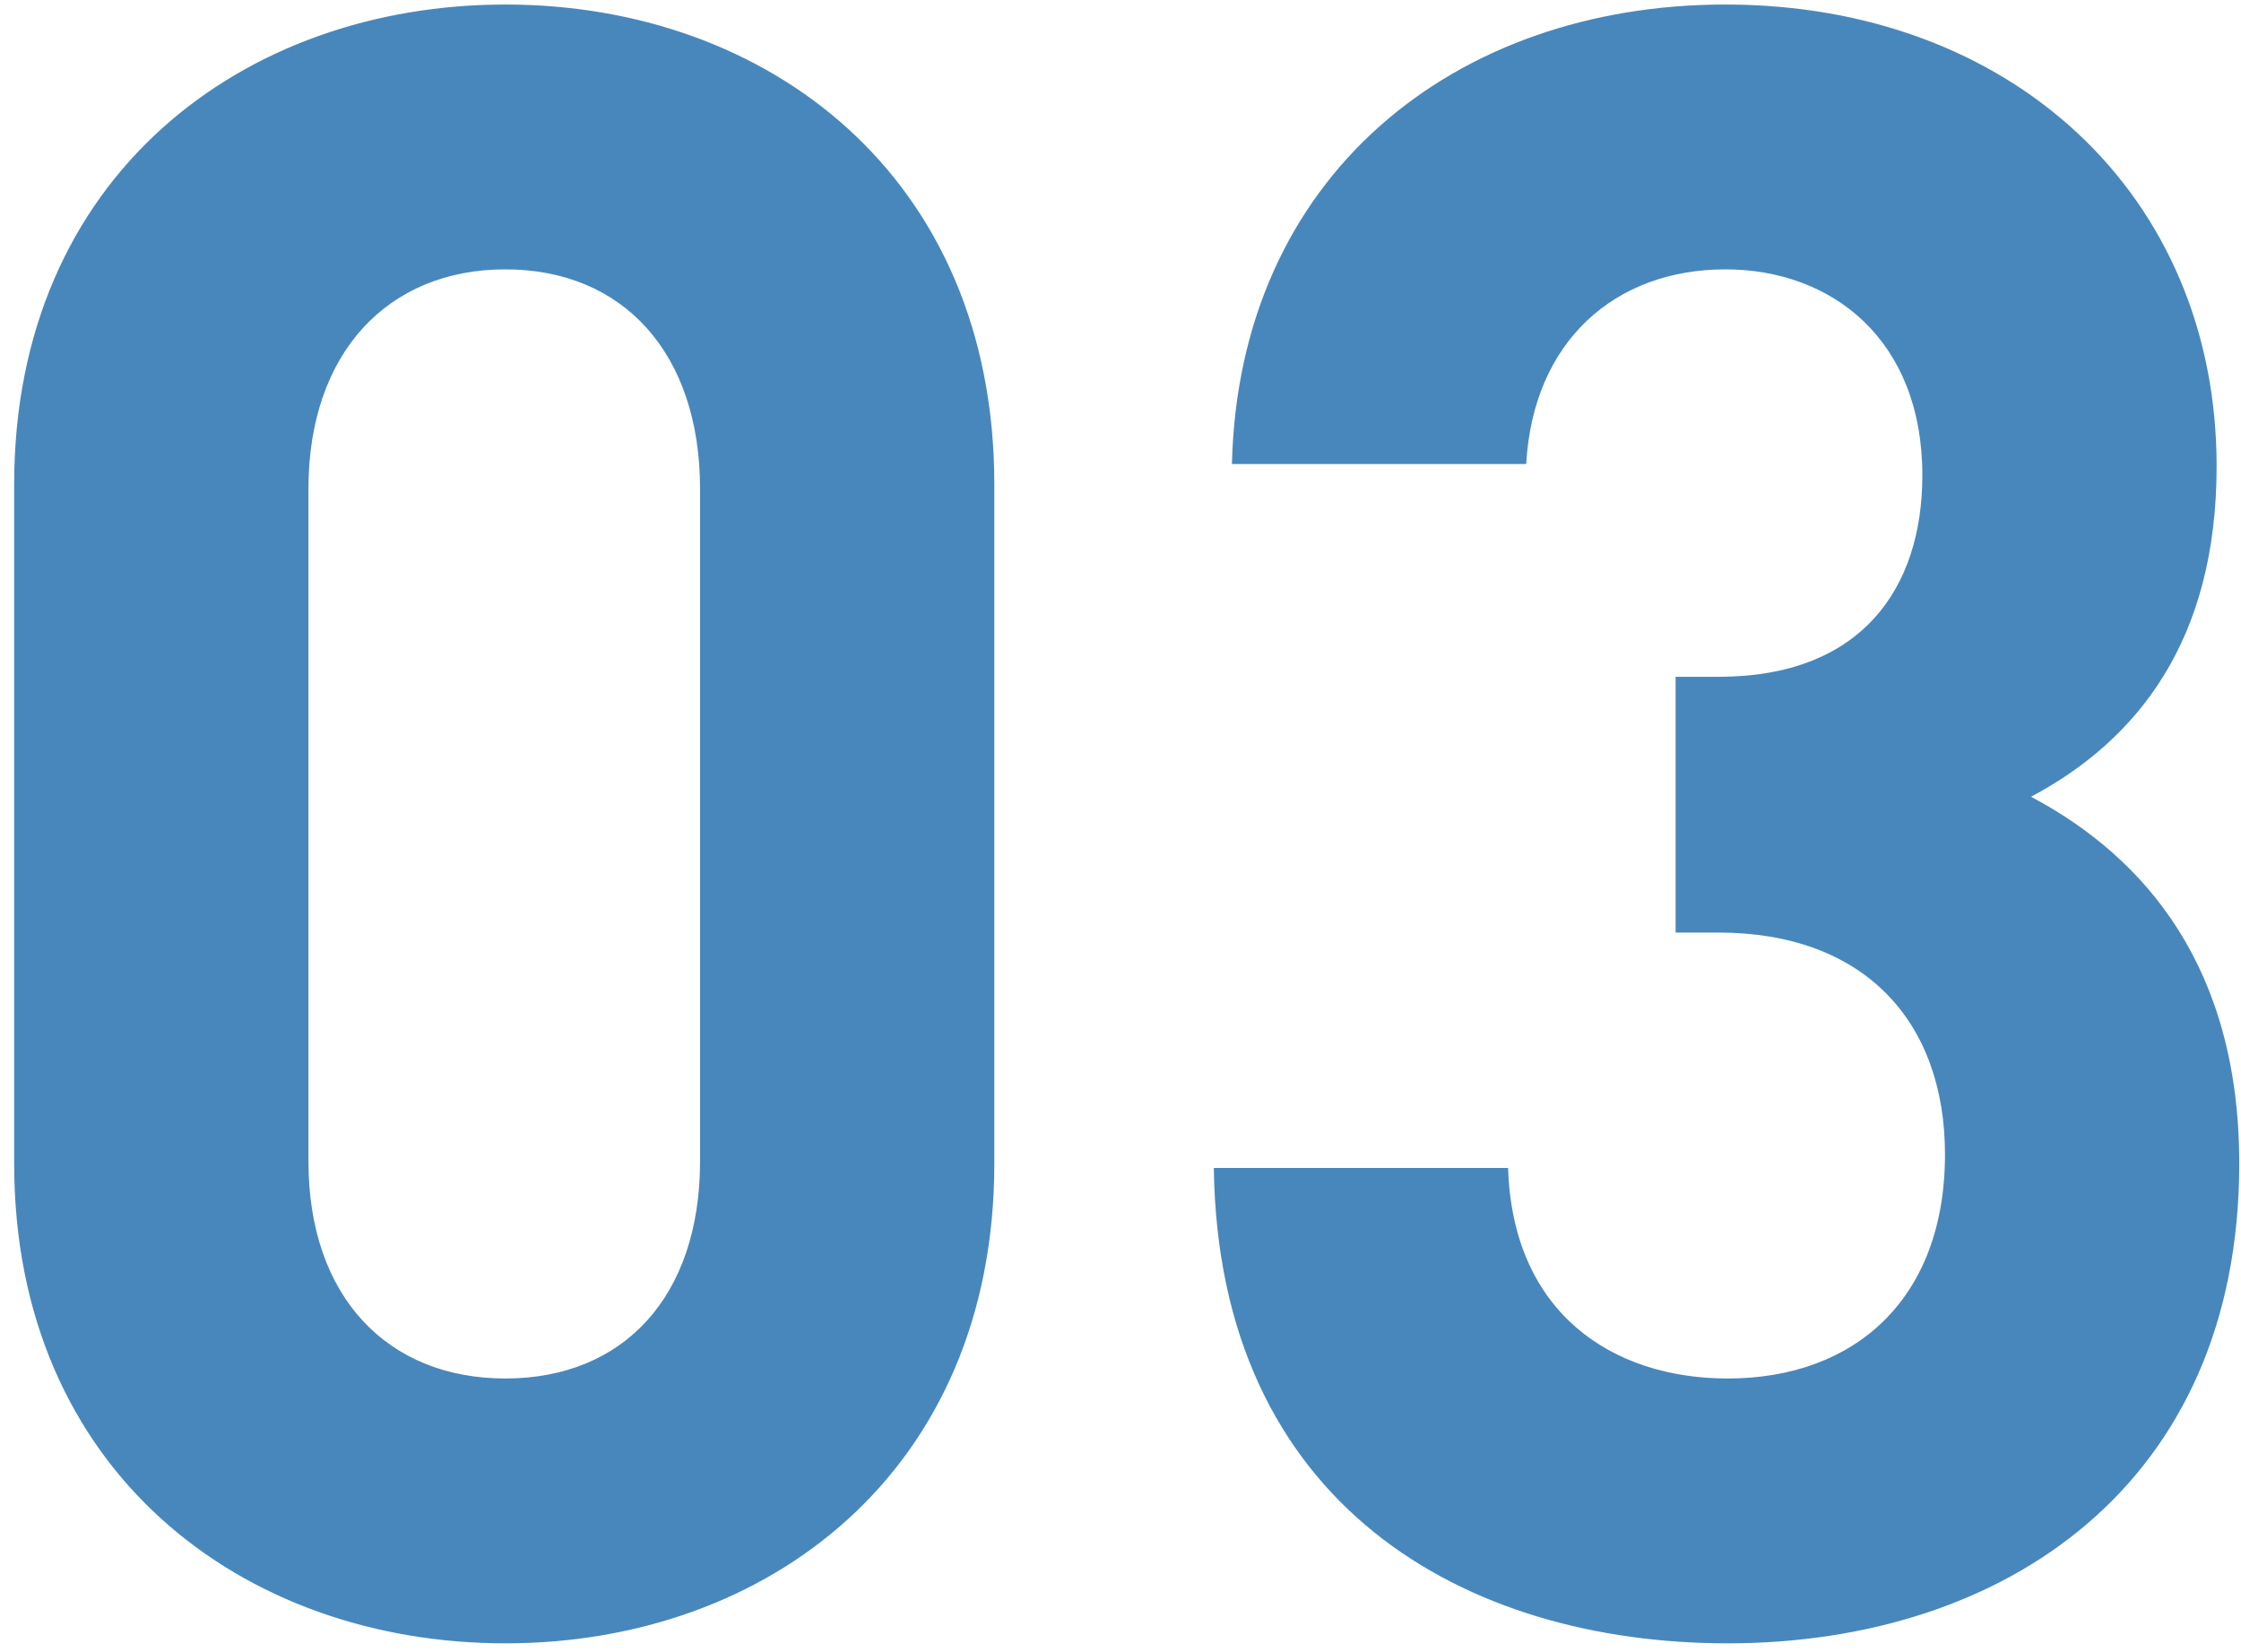 <?xml version="1.0" encoding="UTF-8"?> <svg xmlns="http://www.w3.org/2000/svg" width="99" height="73" viewBox="0 0 99 73" fill="none"> <path d="M43.926 51.4C43.926 65 33.926 72.6 22.326 72.6C10.726 72.6 0.626 65 0.626 51.4V21.4C0.626 7.8 10.726 0.2 22.326 0.2C33.926 0.2 43.926 7.8 43.926 21.4V51.4ZM30.926 51.3V21.6C30.926 15.6 27.526 11.9 22.326 11.9C17.126 11.9 13.626 15.6 13.626 21.6V51.3C13.626 57.3 17.126 60.9 22.326 60.9C27.526 60.9 30.926 57.3 30.926 51.3ZM98.923 51.4C98.923 65.6 88.523 72.6 76.323 72.6C64.723 72.6 53.823 66.5 53.623 51.6H66.623C66.823 58 71.223 60.9 76.323 60.9C81.923 60.9 85.923 57.4 85.923 51C85.923 45.1 82.323 41.2 75.923 41.2H74.023V29.9H75.923C82.223 29.9 84.923 26 84.923 21C84.923 15 80.923 11.9 76.223 11.9C71.323 11.9 67.723 15.1 67.423 20.5H54.423C54.723 7.8 64.223 0.2 76.223 0.2C88.823 0.2 97.923 8.6 97.923 20.6C97.923 28.3 94.423 32.7 89.723 35.2C94.823 37.9 98.923 42.8 98.923 51.4Z" fill="#4887BC"></path> </svg> 